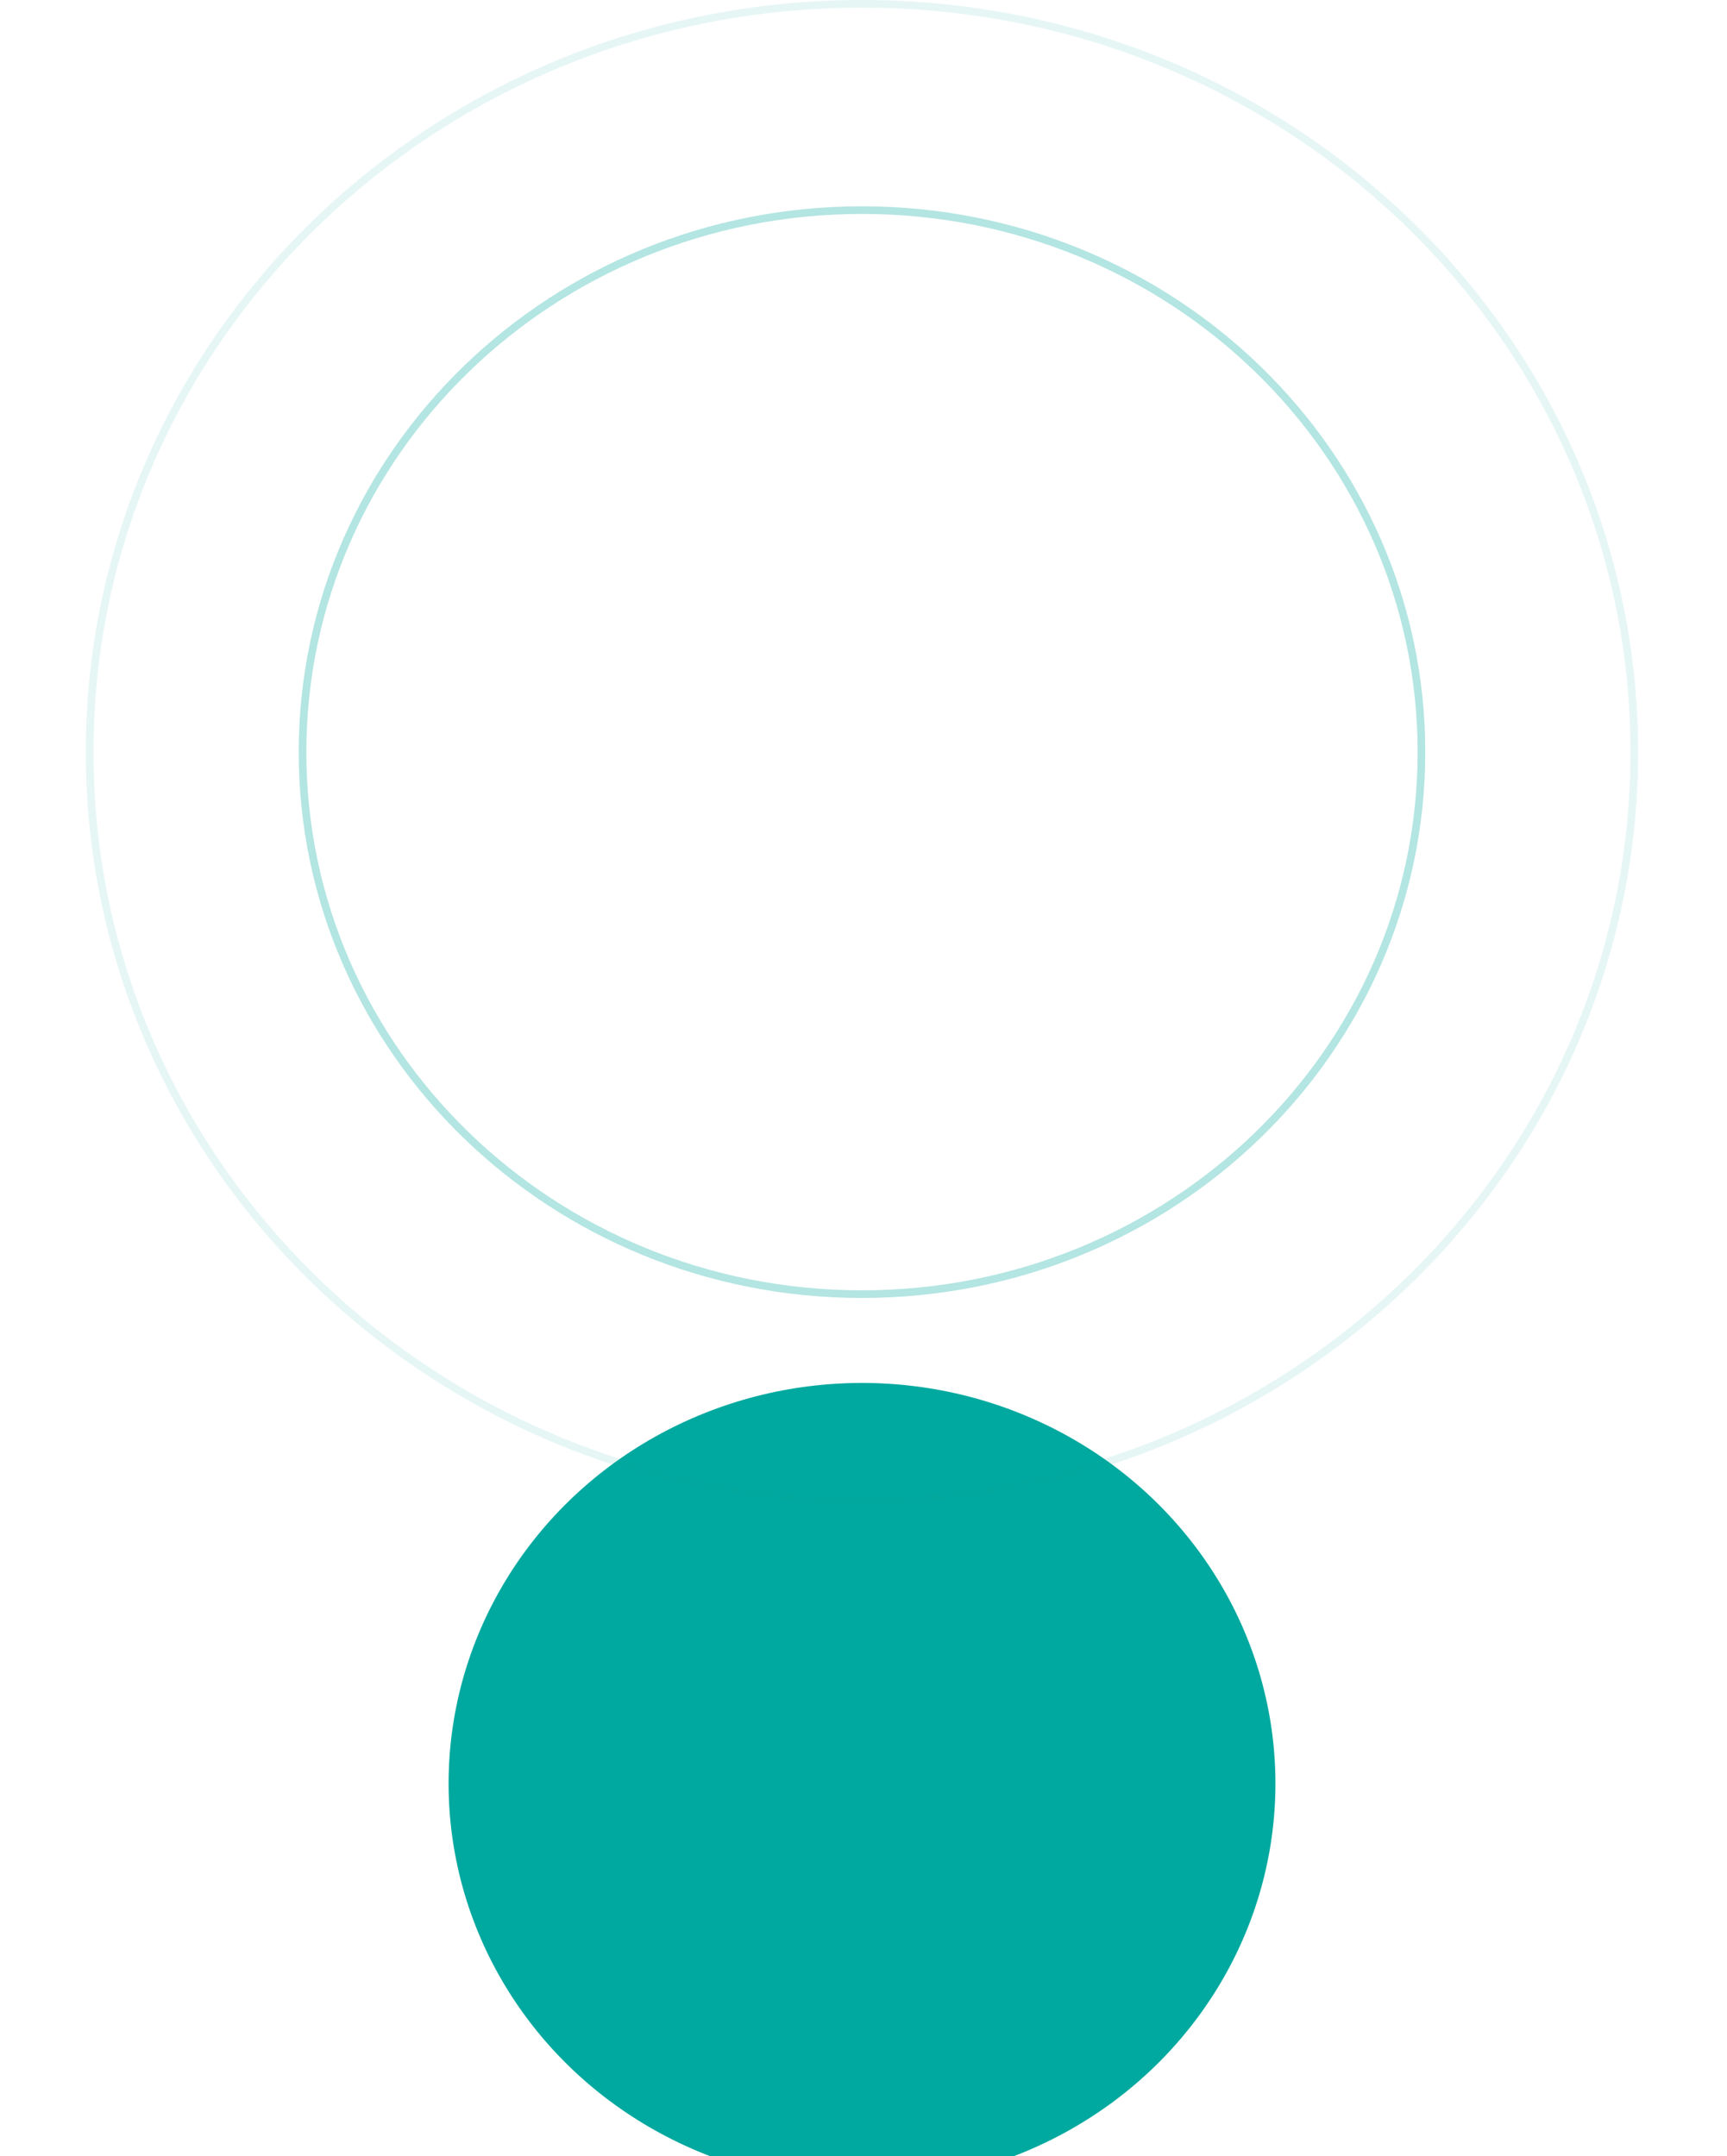 <?xml version="1.0" encoding="UTF-8"?> <svg xmlns="http://www.w3.org/2000/svg" width="161" height="201" viewBox="0 0 161 201" fill="none"><g filter="url(#filter0_dddddd_489_47)"><ellipse cx="80.361" cy="70.117" rx="38.541" ry="37.348" fill="#00A99F"></ellipse></g><path opacity="0.3" d="M132.514 70.117C132.514 98.013 109.174 120.646 80.359 120.646C51.544 120.646 28.204 98.013 28.204 70.117C28.204 42.221 51.544 19.588 80.359 19.588C109.174 19.588 132.514 42.221 132.514 70.117Z" stroke="#00A99F" stroke-width="0.713"></path><path opacity="0.1" d="M152.359 70.117C152.359 108.635 120.134 139.878 80.358 139.878C40.582 139.878 8.357 108.635 8.357 70.117C8.357 31.6 40.582 0.357 80.358 0.357C120.134 0.357 152.359 31.6 152.359 70.117Z" stroke="#00A99F" stroke-width="0.713"></path><path d="M65.035 68.461L77.417 82.144L97.356 60.103" stroke="white" stroke-width="4"></path><defs><filter id="filter0_dddddd_489_47" x="0.475" y="32.77" width="159.773" height="167.722" filterUnits="userSpaceOnUse" color-interpolation-filters="sRGB"><feFlood flood-opacity="0" result="BackgroundImageFix"></feFlood><feColorMatrix in="SourceAlpha" type="matrix" values="0 0 0 0 0 0 0 0 0 0 0 0 0 0 0 0 0 0 127 0" result="hardAlpha"></feColorMatrix><feOffset dy="1.43"></feOffset><feGaussianBlur stdDeviation="0.572"></feGaussianBlur><feColorMatrix type="matrix" values="0 0 0 0 0.345 0 0 0 0 0.235 0 0 0 0 0.235 0 0 0 0.02 0"></feColorMatrix><feBlend mode="normal" in2="BackgroundImageFix" result="effect1_dropShadow_489_47"></feBlend><feColorMatrix in="SourceAlpha" type="matrix" values="0 0 0 0 0 0 0 0 0 0 0 0 0 0 0 0 0 0 127 0" result="hardAlpha"></feColorMatrix><feOffset dy="3.437"></feOffset><feGaussianBlur stdDeviation="1.375"></feGaussianBlur><feColorMatrix type="matrix" values="0 0 0 0 0.345 0 0 0 0 0.235 0 0 0 0 0.235 0 0 0 0.028 0"></feColorMatrix><feBlend mode="normal" in2="effect1_dropShadow_489_47" result="effect2_dropShadow_489_47"></feBlend><feColorMatrix in="SourceAlpha" type="matrix" values="0 0 0 0 0 0 0 0 0 0 0 0 0 0 0 0 0 0 127 0" result="hardAlpha"></feColorMatrix><feOffset dy="6.471"></feOffset><feGaussianBlur stdDeviation="2.589"></feGaussianBlur><feColorMatrix type="matrix" values="0 0 0 0 0.345 0 0 0 0 0.235 0 0 0 0 0.235 0 0 0 0.035 0"></feColorMatrix><feBlend mode="normal" in2="effect2_dropShadow_489_47" result="effect3_dropShadow_489_47"></feBlend><feColorMatrix in="SourceAlpha" type="matrix" values="0 0 0 0 0 0 0 0 0 0 0 0 0 0 0 0 0 0 127 0" result="hardAlpha"></feColorMatrix><feOffset dy="11.544"></feOffset><feGaussianBlur stdDeviation="4.617"></feGaussianBlur><feColorMatrix type="matrix" values="0 0 0 0 0.345 0 0 0 0 0.235 0 0 0 0 0.235 0 0 0 0.042 0"></feColorMatrix><feBlend mode="normal" in2="effect3_dropShadow_489_47" result="effect4_dropShadow_489_47"></feBlend><feColorMatrix in="SourceAlpha" type="matrix" values="0 0 0 0 0 0 0 0 0 0 0 0 0 0 0 0 0 0 127 0" result="hardAlpha"></feColorMatrix><feOffset dy="21.591"></feOffset><feGaussianBlur stdDeviation="8.637"></feGaussianBlur><feColorMatrix type="matrix" values="0 0 0 0 0.345 0 0 0 0 0.235 0 0 0 0 0.235 0 0 0 0.05 0"></feColorMatrix><feBlend mode="normal" in2="effect4_dropShadow_489_47" result="effect5_dropShadow_489_47"></feBlend><feColorMatrix in="SourceAlpha" type="matrix" values="0 0 0 0 0 0 0 0 0 0 0 0 0 0 0 0 0 0 127 0" result="hardAlpha"></feColorMatrix><feOffset dy="51.682"></feOffset><feGaussianBlur stdDeviation="20.673"></feGaussianBlur><feColorMatrix type="matrix" values="0 0 0 0 0.345 0 0 0 0 0.235 0 0 0 0 0.235 0 0 0 0.07 0"></feColorMatrix><feBlend mode="normal" in2="effect5_dropShadow_489_47" result="effect6_dropShadow_489_47"></feBlend><feBlend mode="normal" in="SourceGraphic" in2="effect6_dropShadow_489_47" result="shape"></feBlend></filter></defs></svg> 